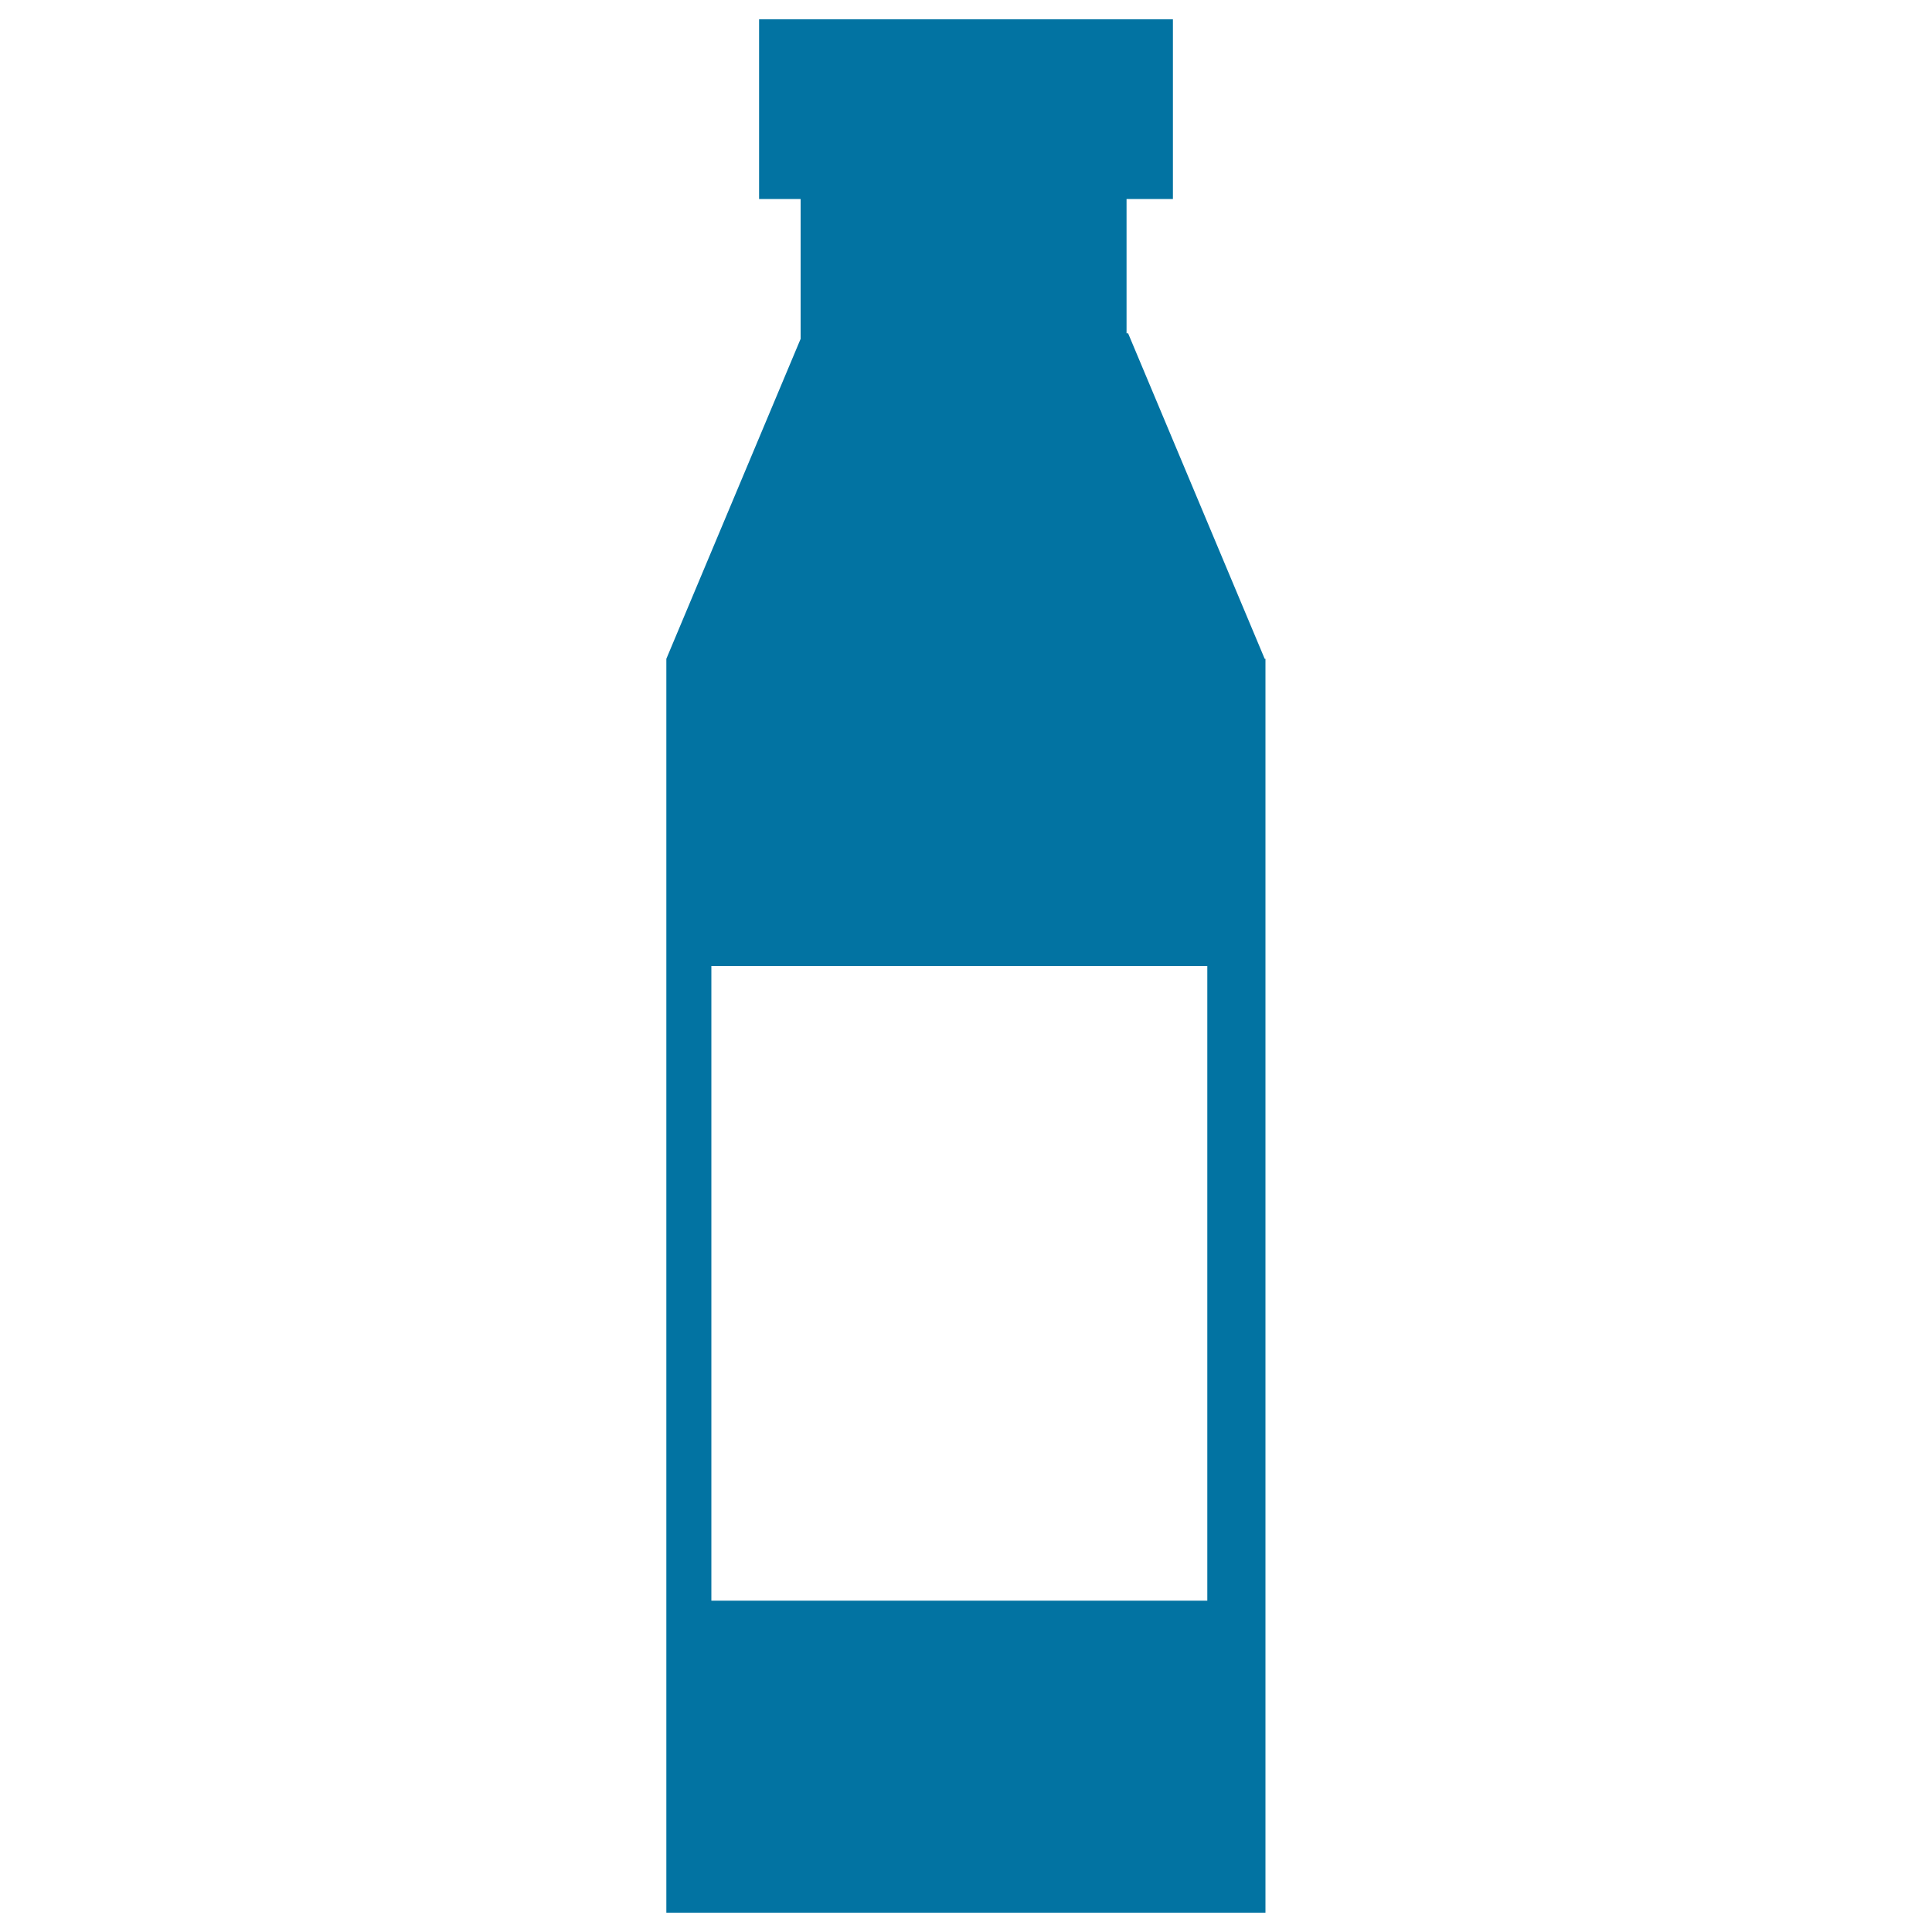 <svg xmlns="http://www.w3.org/2000/svg" viewBox="0 0 1000 1000" style="fill:#0273a2">
<title>Bottle With Label SVG icon</title>
<g><g id="b93_bottle"><path d="M654.6,341l-70.7-168.5h-0.8V103h24V10H392.9v93h21.5v72.4L344.9,341v649h310.1V341H654.6z M624.9,828.5H368.2V500h256.7V828.5z"/></g><g id="Capa_1_127_"></g></g>
</svg>